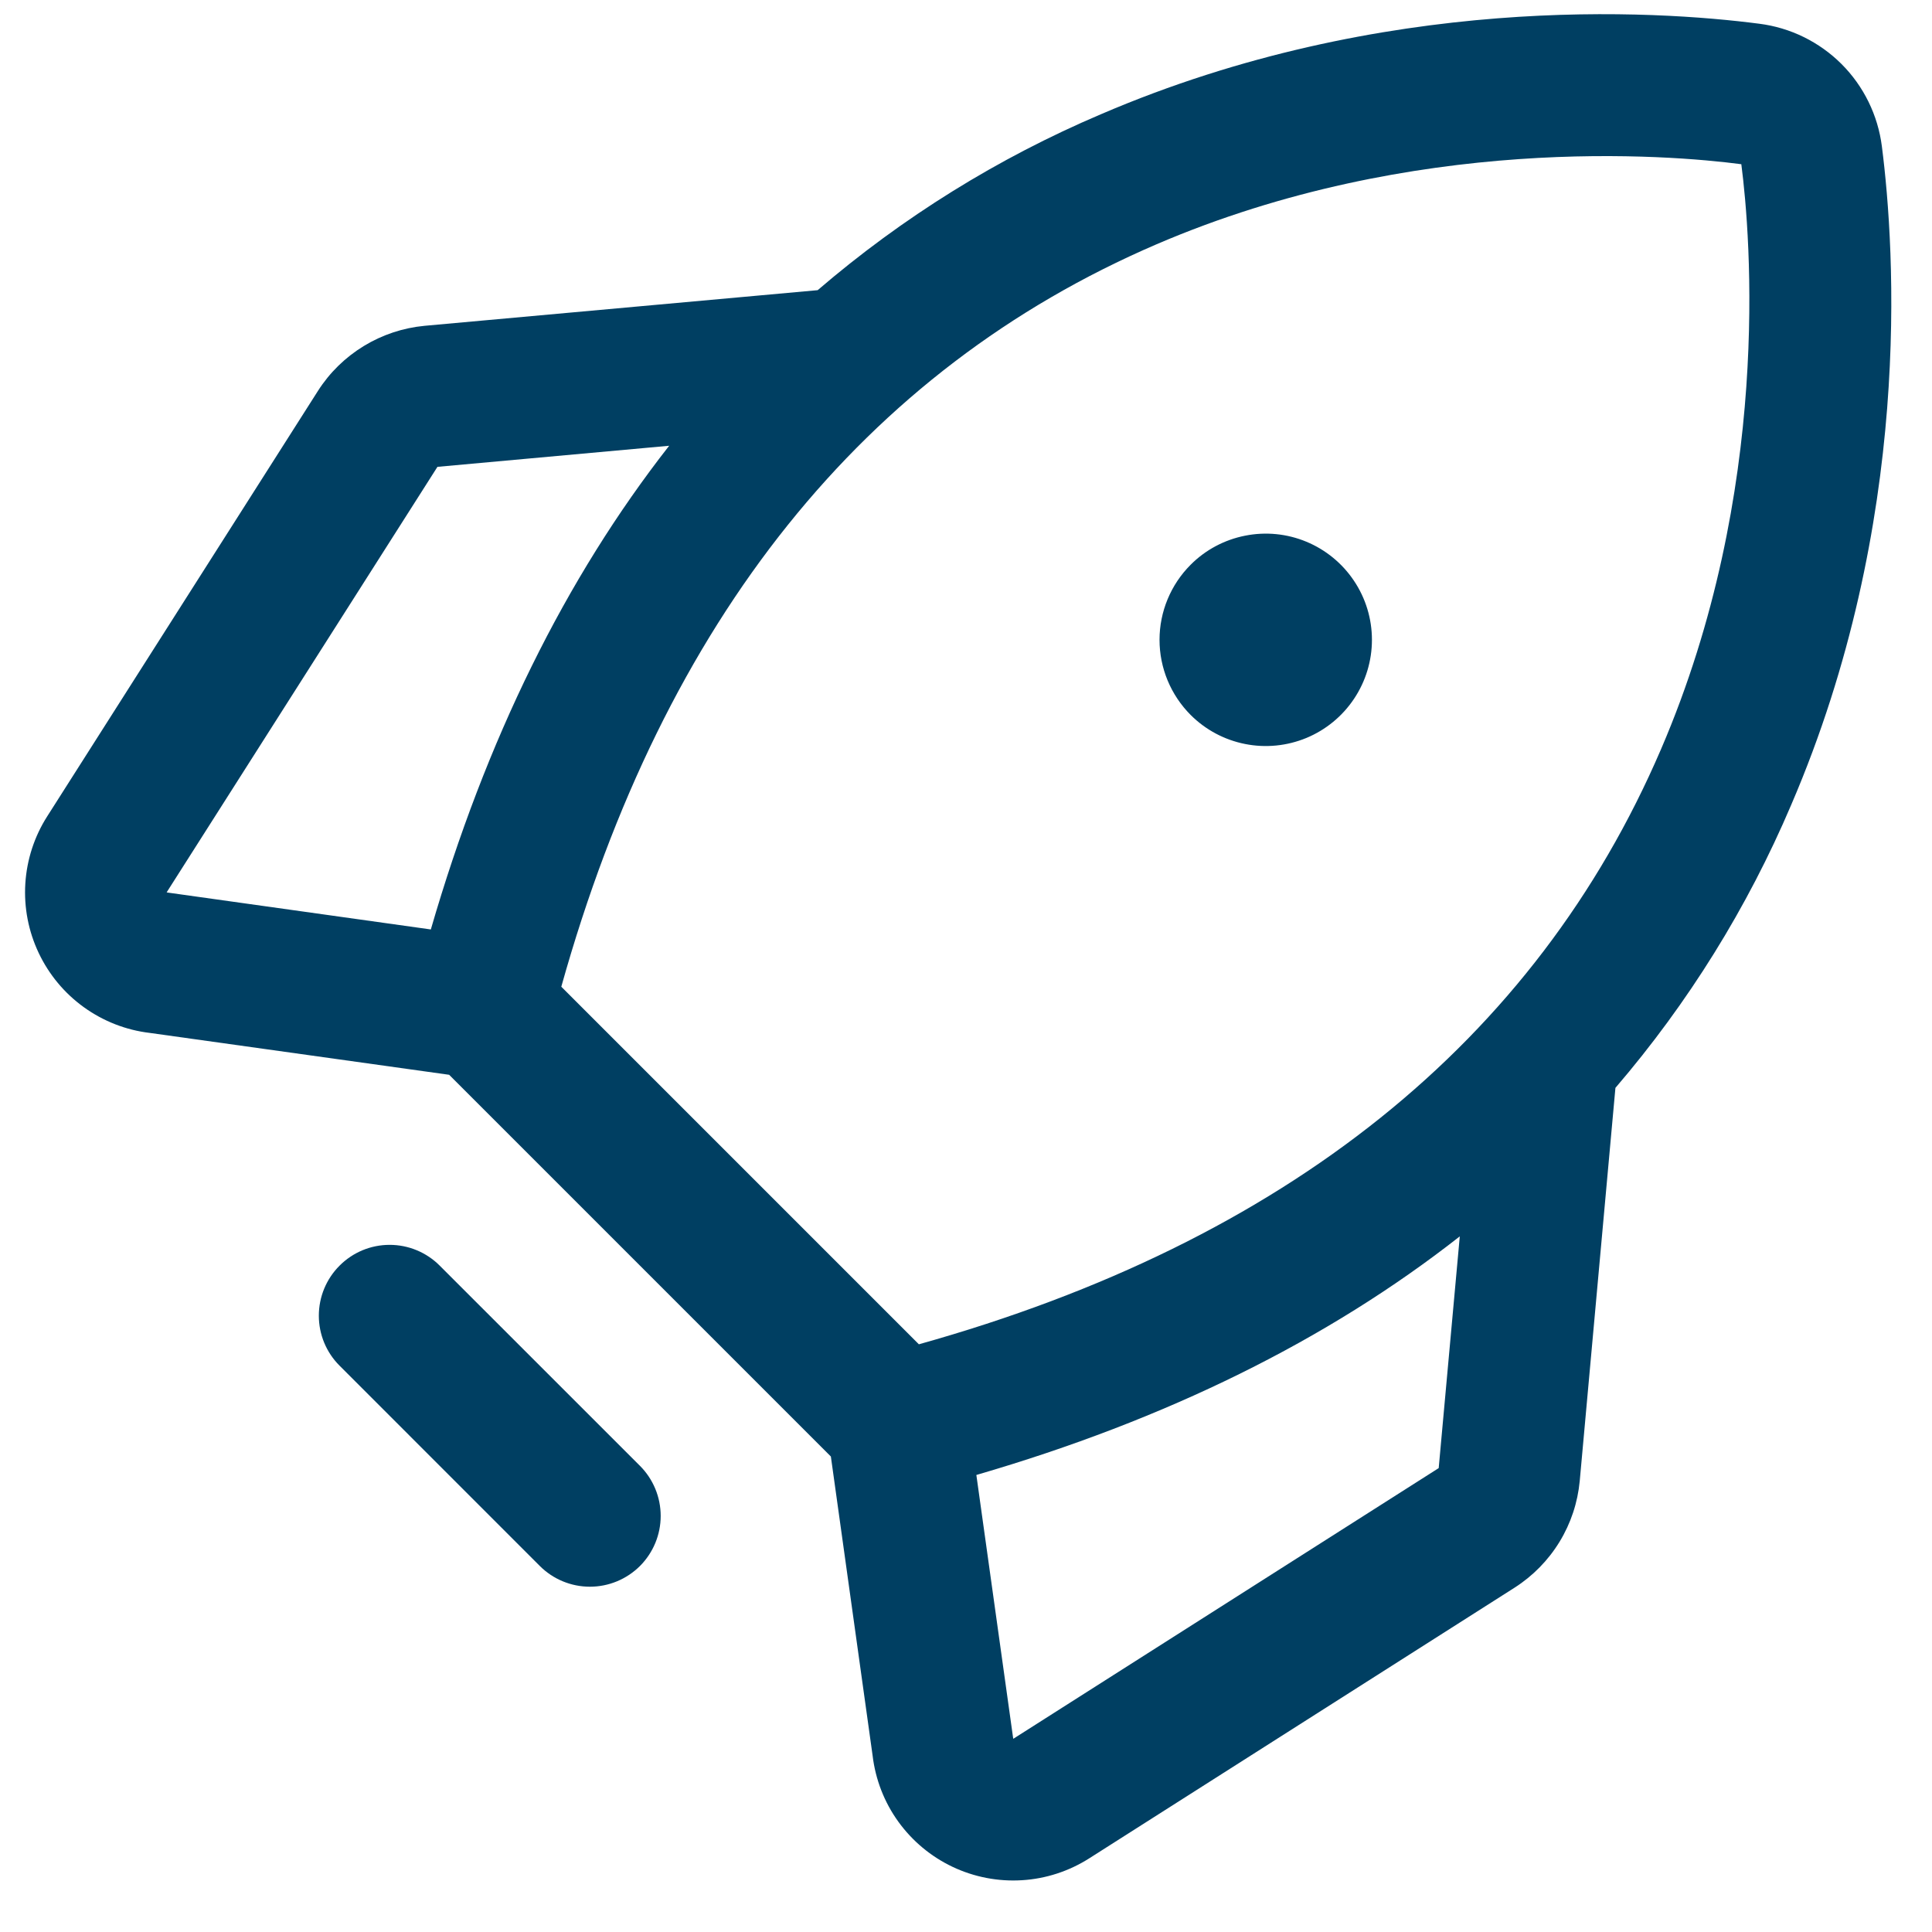 <?xml version="1.0" encoding="UTF-8"?>
<svg xmlns="http://www.w3.org/2000/svg" width="36" height="36" viewBox="0 0 36 36" fill="none">
  <path d="M11.925 29.18C11.677 29.427 11.342 29.566 10.992 29.566C10.642 29.566 10.306 29.427 10.059 29.18L6.328 25.448C6.08 25.201 5.941 24.866 5.941 24.516C5.941 24.166 6.08 23.83 6.328 23.583C6.575 23.335 6.91 23.196 7.26 23.196C7.61 23.196 7.946 23.335 8.193 23.583L11.925 27.314C12.172 27.561 12.311 27.897 12.311 28.247C12.311 28.597 12.172 28.932 11.925 29.18ZM22.186 13.322C22.462 13.598 22.815 13.787 23.199 13.863C23.583 13.94 23.981 13.9 24.342 13.751C24.704 13.601 25.013 13.347 25.23 13.022C25.448 12.696 25.564 12.314 25.564 11.922C25.564 11.531 25.448 11.148 25.23 10.823C25.013 10.498 24.704 10.244 24.342 10.094C23.981 9.944 23.583 9.905 23.199 9.982C22.815 10.058 22.462 10.246 22.186 10.523C21.815 10.894 21.606 11.398 21.606 11.922C21.606 12.447 21.815 12.95 22.186 13.322ZM28.225 29.582L20.297 34.627C19.92 34.867 19.489 35.008 19.044 35.035C18.599 35.063 18.153 34.977 17.75 34.786C17.347 34.595 16.999 34.305 16.738 33.943C16.477 33.581 16.313 33.158 16.26 32.715L15.482 27.14L8.369 20.027L2.792 19.247C2.349 19.195 1.927 19.03 1.564 18.769C1.202 18.509 0.912 18.16 0.721 17.757C0.53 17.354 0.444 16.909 0.472 16.463C0.5 16.018 0.64 15.587 0.88 15.211L5.925 7.283C6.142 6.943 6.434 6.658 6.778 6.448C7.122 6.238 7.51 6.109 7.911 6.071L15.236 5.407C16.816 4.05 18.595 2.945 20.511 2.13C25.786 -0.137 30.846 0.191 32.78 0.442C33.361 0.515 33.9 0.78 34.314 1.193C34.728 1.607 34.992 2.147 35.066 2.727C35.313 4.658 35.644 9.721 33.377 14.996C32.562 16.912 31.457 18.691 30.101 20.271L29.436 27.596C29.398 27.998 29.27 28.385 29.06 28.729C28.85 29.073 28.564 29.365 28.225 29.582ZM10.459 18.386L17.122 25.049C23.962 23.134 28.613 19.404 30.953 13.955C33.019 9.146 32.621 4.4 32.447 3.06C31.105 2.884 26.359 2.486 21.55 4.552C16.104 6.894 12.373 11.546 10.459 18.386ZM8.028 17.319C9.054 13.782 10.534 10.778 12.469 8.306L8.151 8.699L3.105 16.628L3.141 16.634L8.028 17.319ZM26.808 27.356L27.201 23.038C24.737 24.971 21.734 26.453 18.193 27.484L18.875 32.364L18.881 32.4L26.808 27.356Z" fill="#003F62"></path>
</svg>

